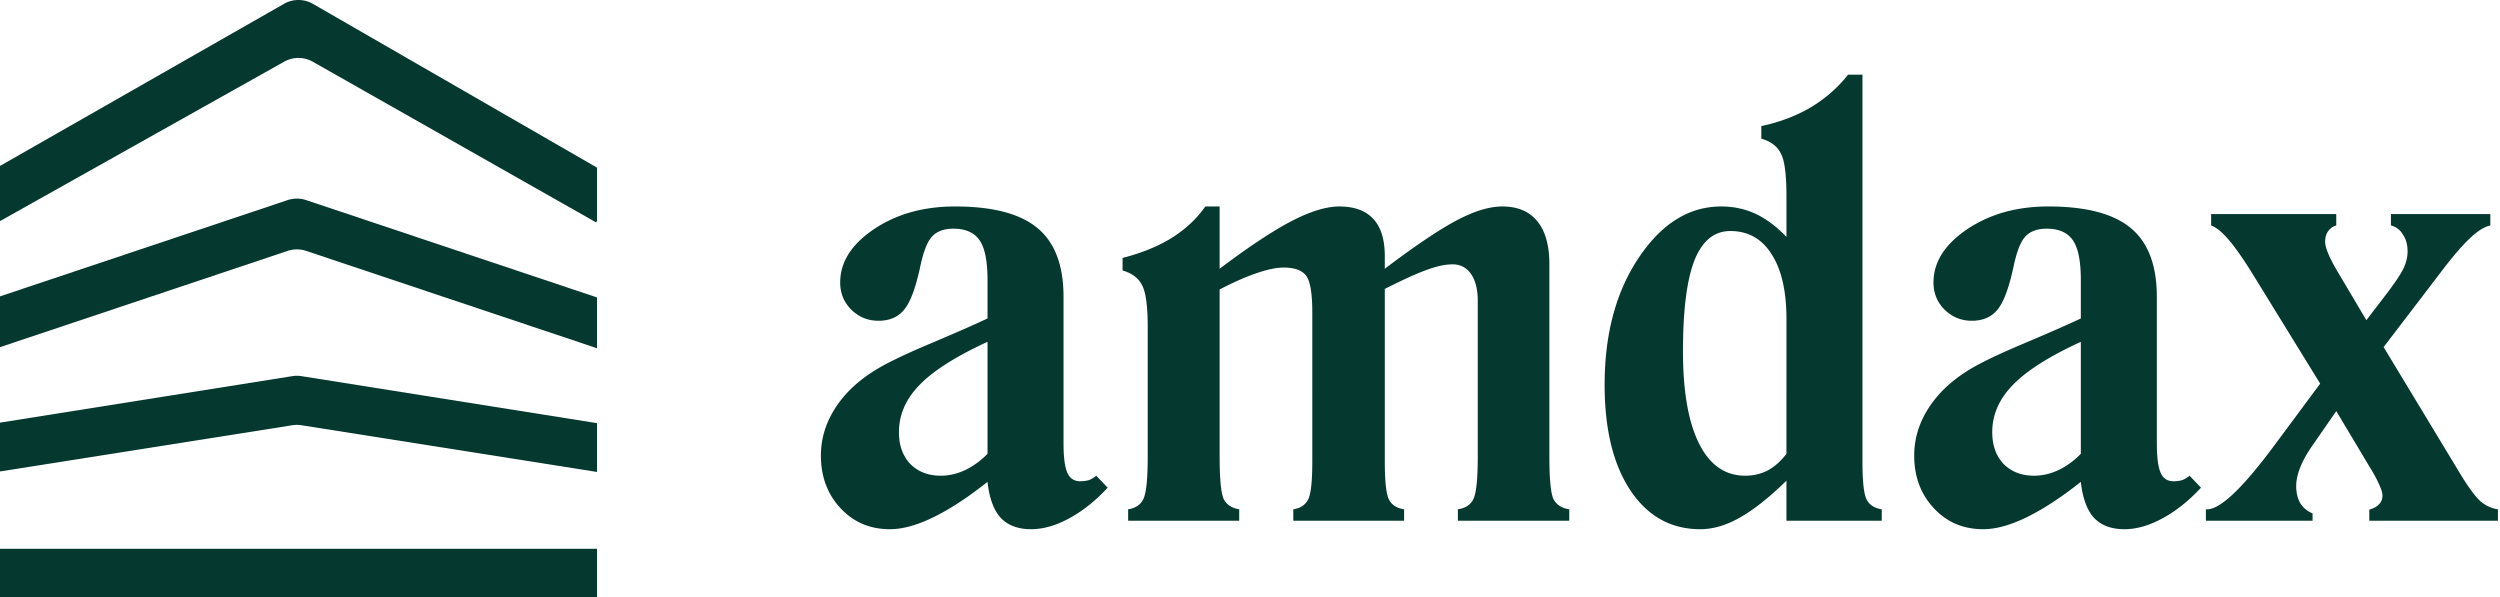 <svg xmlns="http://www.w3.org/2000/svg" width="670" height="160" fill="none"><path fill="#05392F" fill-rule="evenodd" d="M0 44.47 76.113 1.026a7.805 7.805 0 0 1 7.767.017l76.121 43.882v14.262l-.267.404-75.903-43.045a7.805 7.805 0 0 0-7.67-.018L0 59.255V44.47zM0 160h160.001v-12.928H0V160zm0-33.653 78.349-12.383a7.78 7.78 0 0 1 2.437 0L160 126.484v-13.081l-79.208-12.596a7.814 7.814 0 0 0-2.451 0L0 113.266v13.081zm0-33.312 77.09-25.797a7.805 7.805 0 0 1 4.953 0L160 93.326v-13.61L82.043 53.627a7.806 7.806 0 0 0-4.954 0L0 79.425v13.61z" clip-rule="evenodd"/><path fill="#05392F" d="M264.656 91.607c-8.513 3.918-14.598 7.783-18.254 11.595-3.656 3.761-5.484 7.965-5.484 12.614 0 3.551 1.018 6.398 3.055 8.539 2.089 2.089 4.805 3.134 8.148 3.134 2.194 0 4.361-.496 6.503-1.489 2.193-1.044 4.204-2.507 6.032-4.387V91.607zm32.199 39.094c-3.29 3.552-6.737 6.294-10.341 8.226-3.552 1.933-6.946 2.899-10.185 2.899-3.499 0-6.215-1.019-8.147-3.055-1.881-2.09-3.056-5.302-3.526-9.637-5.275 4.179-10.106 7.338-14.494 9.48-4.387 2.141-8.278 3.212-11.673 3.212-5.327 0-9.741-1.88-13.24-5.641-3.499-3.76-5.249-8.461-5.249-14.102 0-4.387 1.227-8.539 3.682-12.456 2.455-3.918 5.954-7.313 10.498-10.185 2.925-1.88 7.913-4.31 14.964-7.286 7.051-2.977 12.222-5.25 15.512-6.816V75.077c0-5.066-.705-8.618-2.115-10.655-1.41-2.09-3.761-3.134-7.051-3.134-2.507 0-4.414.705-5.719 2.116-1.254 1.357-2.298 4.021-3.134 7.99-1.254 5.85-2.716 9.741-4.387 11.674-1.619 1.932-3.891 2.899-6.816 2.899-2.821 0-5.249-.993-7.286-2.977-1.985-1.985-2.977-4.414-2.977-7.286 0-5.432 3.003-10.185 9.009-14.259 6.059-4.074 13.319-6.11 21.78-6.11 10.08 0 17.445 1.932 22.093 5.797 4.648 3.865 6.973 10.002 6.973 18.41v39.329c0 3.656.339 6.268 1.018 7.835.679 1.514 1.828 2.272 3.447 2.272.888 0 1.671-.105 2.35-.314a6.983 6.983 0 0 0 1.959-1.175l3.055 3.212zm5.485 8.853v-3.055c1.984-.314 3.342-1.228 4.073-2.742.784-1.567 1.176-5.406 1.176-11.517V87.69c0-5.588-.497-9.323-1.489-11.203-.94-1.932-2.69-3.264-5.249-3.995v-3.37c5.119-1.305 9.532-3.107 13.24-5.405 3.708-2.35 6.686-5.145 8.931-8.383h3.839v16.687c7.835-5.901 14.259-10.158 19.273-12.77 5.066-2.611 9.323-3.917 12.77-3.917 4.074 0 7.129 1.123 9.166 3.369 2.037 2.194 3.056 5.51 3.056 9.95v3.368c8.304-6.267 14.754-10.602 19.351-13.005 4.648-2.454 8.696-3.682 12.143-3.682 4.126 0 7.26 1.332 9.401 3.996 2.142 2.611 3.212 6.45 3.212 11.516v51.394c0 6.111.366 9.95 1.097 11.517.784 1.514 2.194 2.428 4.231 2.742v3.055h-29.849v-3.055c2.037-.314 3.421-1.228 4.152-2.742.783-1.567 1.175-5.406 1.175-11.517v-41.6c0-3.082-.601-5.485-1.802-7.208-1.201-1.724-2.846-2.586-4.936-2.586-1.932 0-4.178.47-6.737 1.41-2.559.888-6.372 2.612-11.438 5.171v46.223c0 5.328.365 8.722 1.096 10.185.732 1.462 2.09 2.35 4.074 2.664v3.055h-29.692v-3.055c1.932-.314 3.264-1.202 3.995-2.664.732-1.463 1.097-4.857 1.097-10.185V83.695c0-5.067-.548-8.33-1.645-9.793-1.097-1.463-3.108-2.194-6.032-2.194-1.933 0-4.335.496-7.208 1.489-2.82.94-6.137 2.402-9.95 4.387v44.656c0 6.111.366 9.95 1.097 11.517.784 1.514 2.168 2.428 4.152 2.742v3.055h-29.77zm176.43-17.941V85.497c0-7.47-1.332-13.267-3.995-17.393-2.612-4.126-6.294-6.189-11.047-6.189-4.335 0-7.547 2.638-9.636 7.913-2.037 5.275-3.055 13.37-3.055 24.286 0 10.76 1.436 19.012 4.308 24.757 2.873 5.745 6.999 8.618 12.379 8.618 2.193 0 4.204-.47 6.032-1.41 1.828-.993 3.5-2.481 5.014-4.466zm0 17.941v-10.733c-4.596 4.492-8.748 7.782-12.456 9.871-3.656 2.089-7.208 3.134-10.655 3.134-7.835 0-14.076-3.473-18.724-10.42-4.597-6.946-6.895-16.374-6.895-28.282 0-13.632 3.056-24.992 9.167-34.08 6.11-9.14 13.475-13.71 22.093-13.71 3.29 0 6.345.653 9.166 1.959 2.82 1.306 5.588 3.368 8.304 6.189V52.435c0-5.64-.496-9.4-1.488-11.281-.94-1.933-2.69-3.265-5.249-3.996V33.79c4.909-1.044 9.323-2.715 13.24-5.014 3.917-2.35 7.26-5.275 10.028-8.774h3.839V123.65c0 5.328.365 8.722 1.097 10.185.731 1.462 2.089 2.35 4.073 2.664v3.055h-25.54zm78.893-47.947c-8.514 3.918-14.598 7.783-18.254 11.595-3.656 3.761-5.485 7.965-5.485 12.614 0 3.551 1.019 6.398 3.056 8.539 2.089 2.089 4.805 3.134 8.148 3.134 2.193 0 4.361-.496 6.502-1.489 2.194-1.044 4.205-2.507 6.033-4.387V91.607zm32.199 39.094c-3.29 3.552-6.737 6.294-10.341 8.226-3.552 1.933-6.947 2.899-10.185 2.899-3.499 0-6.215-1.019-8.148-3.055-1.88-2.09-3.055-5.302-3.525-9.637-5.275 4.179-10.107 7.338-14.494 9.48-4.387 2.141-8.278 3.212-11.673 3.212-5.328 0-9.741-1.88-13.24-5.641-3.5-3.76-5.249-8.461-5.249-14.102 0-4.387 1.227-8.539 3.682-12.456 2.455-3.918 5.954-7.313 10.498-10.185 2.925-1.88 7.913-4.31 14.964-7.286 7.051-2.977 12.221-5.25 15.512-6.816V75.077c0-5.066-.705-8.618-2.116-10.655-1.41-2.09-3.76-3.134-7.051-3.134-2.507 0-4.413.705-5.719 2.116-1.253 1.357-2.298 4.021-3.133 7.99-1.254 5.85-2.716 9.741-4.388 11.674-1.619 1.932-3.891 2.899-6.816 2.899-2.82 0-5.249-.993-7.286-2.977-1.984-1.985-2.977-4.414-2.977-7.286 0-5.432 3.004-10.185 9.01-14.259 6.059-4.074 13.318-6.11 21.78-6.11 10.08 0 17.444 1.932 22.093 5.797 4.648 3.865 6.972 10.002 6.972 18.41v39.329c0 3.656.34 6.268 1.019 7.835.679 1.514 1.828 2.272 3.447 2.272.888 0 1.671-.105 2.35-.314a6.983 6.983 0 0 0 1.959-1.175l3.055 3.212zm29.91-11.36c-1.462 2.089-2.559 4.048-3.29 5.876-.731 1.828-1.097 3.499-1.097 5.014 0 1.828.366 3.369 1.097 4.622.731 1.202 1.828 2.116 3.29 2.742v1.959h-28.595v-3.055h.313c1.776 0 4.152-1.411 7.13-4.231 2.977-2.82 6.58-7.077 10.811-12.77l12.378-16.687-18.097-29.38c-2.559-4.126-4.701-7.18-6.424-9.166-1.724-2.037-3.291-3.316-4.701-3.839v-3.055h33.531v3.055c-.94.262-1.671.784-2.193 1.567-.523.732-.784 1.672-.784 2.82 0 .836.34 2.038 1.019 3.605.679 1.514 1.671 3.342 2.977 5.484l7.051 11.908 5.64-7.364c2.246-2.977 3.709-5.197 4.388-6.66.679-1.514 1.018-3.003 1.018-4.465 0-1.724-.418-3.212-1.253-4.466-.784-1.306-1.854-2.115-3.212-2.428V57.37h26.637v3.055c-1.567.314-3.395 1.463-5.484 3.448-2.09 1.932-4.806 5.118-8.148 9.558L638.81 93.018l20.84 34.471c2.089 3.395 3.812 5.693 5.17 6.894 1.358 1.149 2.899 1.854 4.623 2.116v3.055h-34.472v-2.977c1.149-.313 2.011-.784 2.586-1.41.626-.627.94-1.41.94-2.351 0-.731-.288-1.697-.862-2.898-.522-1.254-1.41-2.899-2.664-4.936l-8.853-14.807-6.346 9.166z"/></svg>